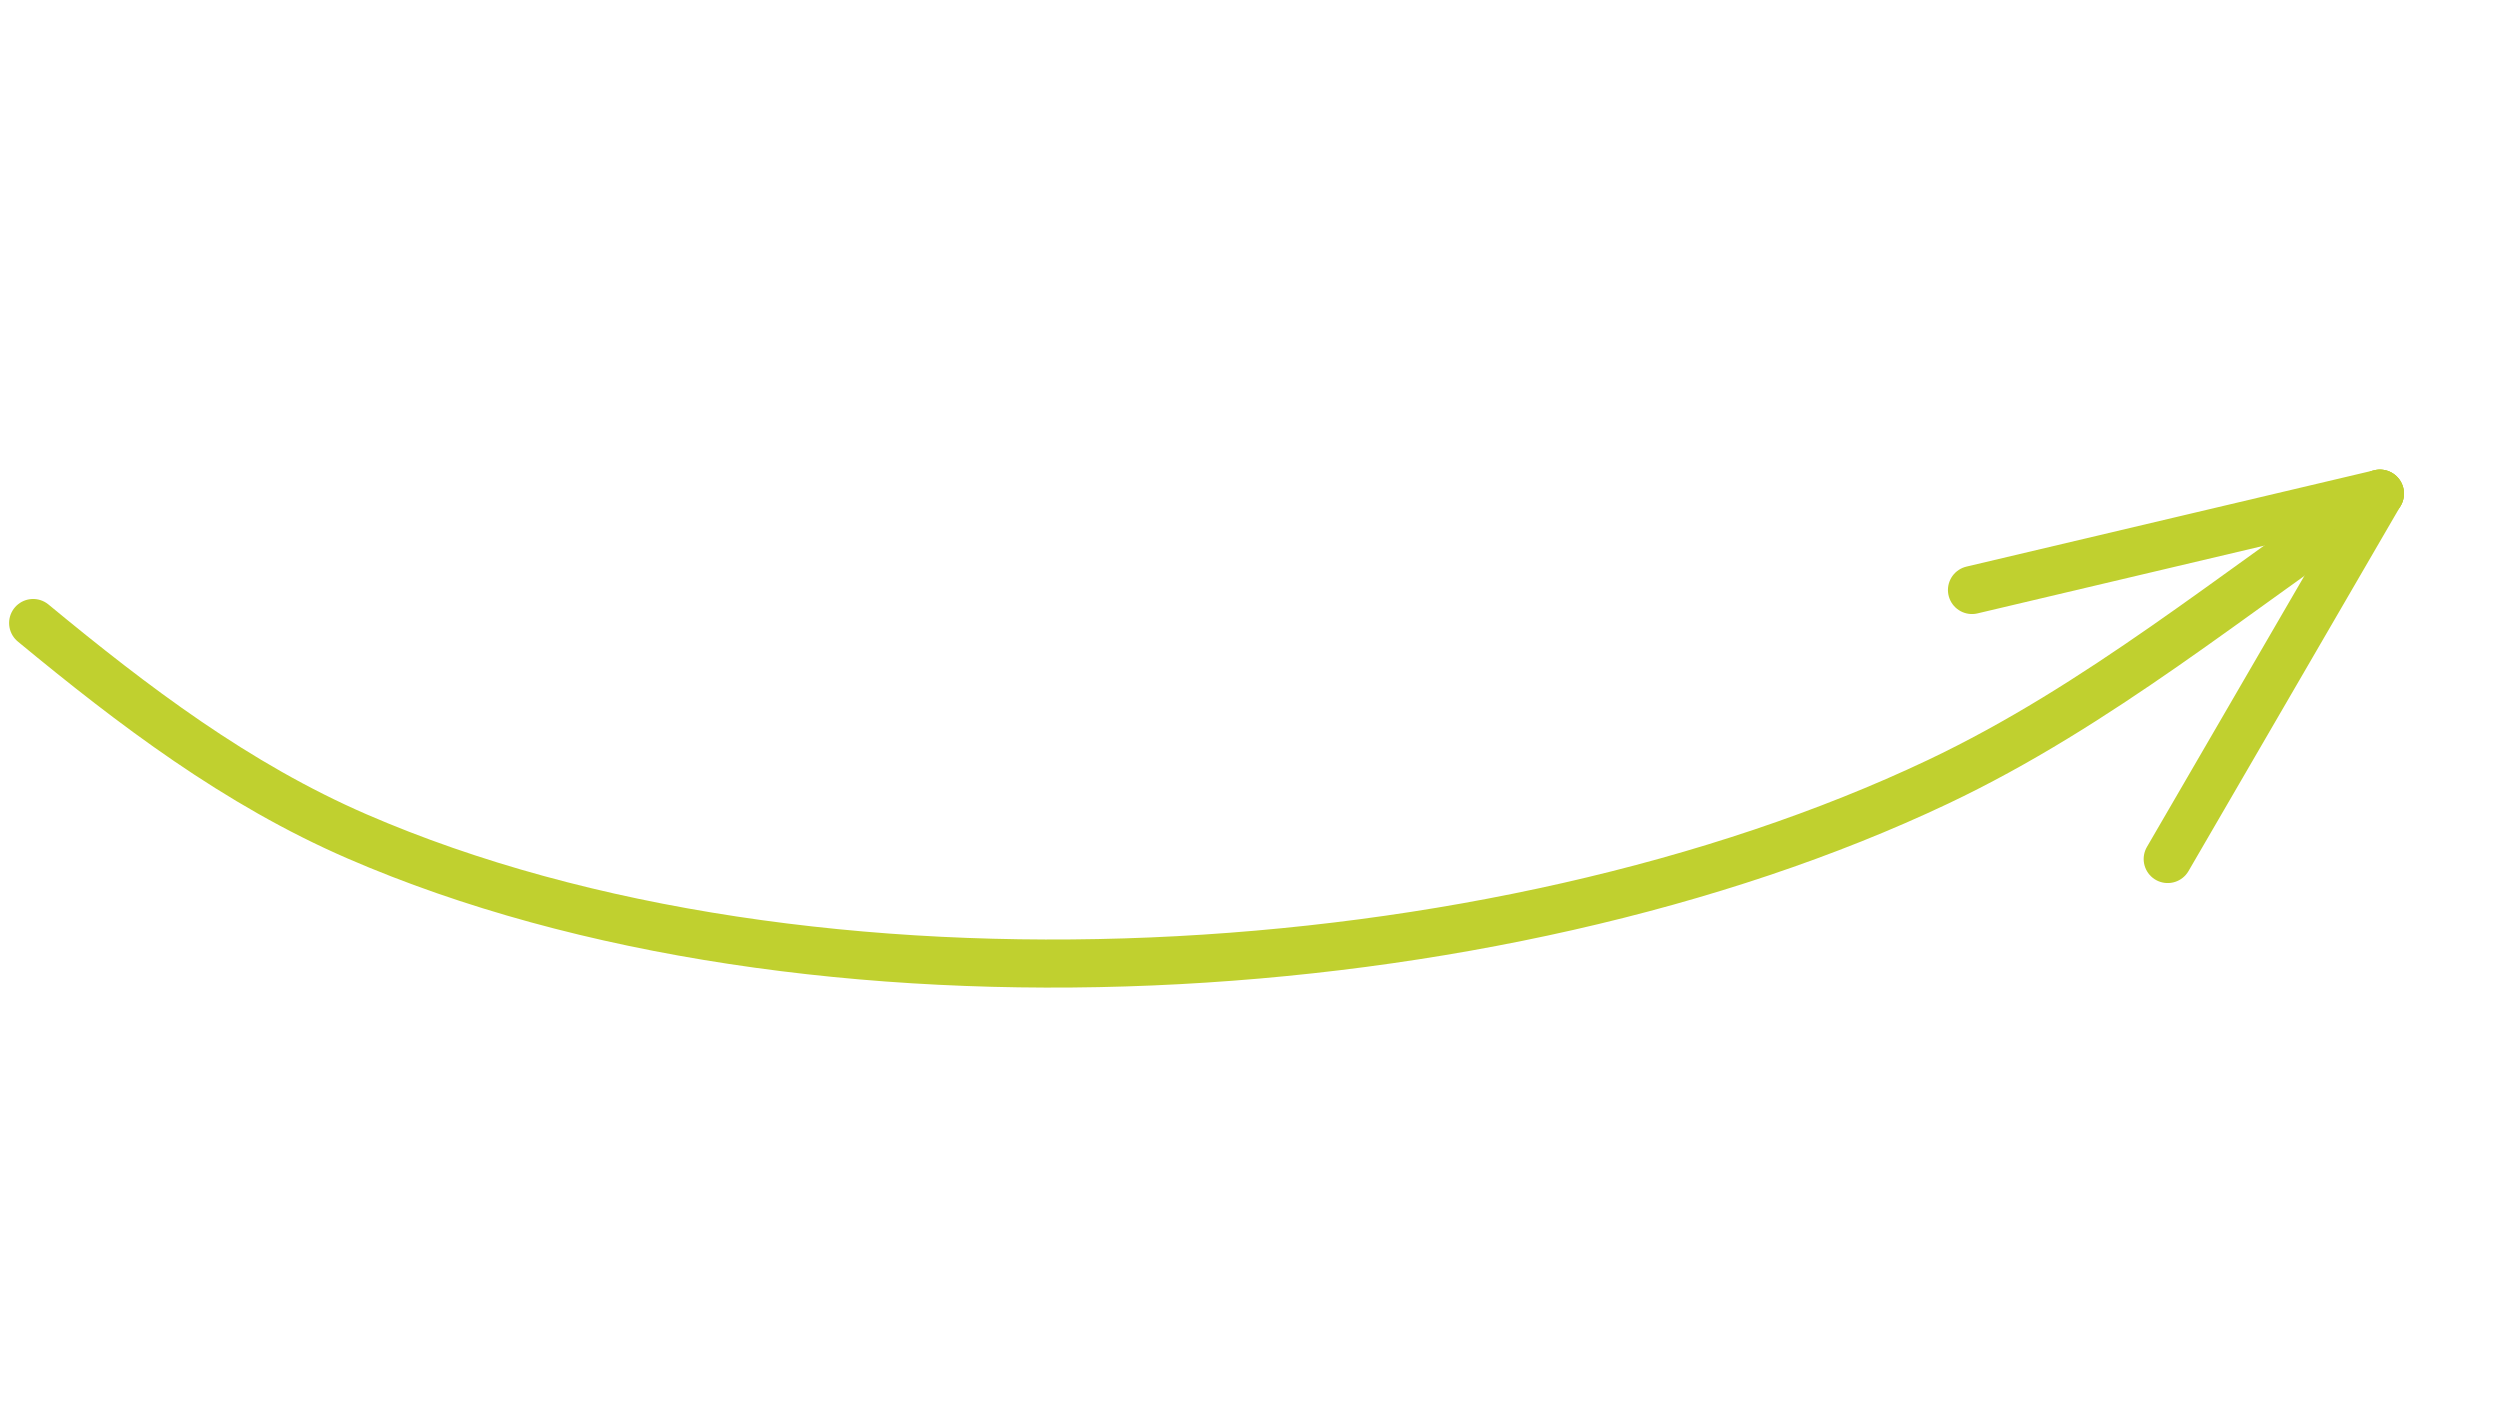 <?xml version="1.0" encoding="UTF-8"?> <svg xmlns="http://www.w3.org/2000/svg" width="208" height="117" viewBox="0 0 208 117" fill="none"><g clip-path="url(#clip0_2048_71)"><path d="M2.757 51.835C11.117 58.742 19.69 65.241 29.709 69.588C67.412 85.938 124.434 82.496 161.233 65.052C174.674 58.679 185.87 49.281 198.01 41.07" stroke="#C0D02F" stroke-width="4" stroke-linecap="round" stroke-linejoin="round"></path><path d="M198.01 41.07L180.353 71.47L198.01 41.07Z" stroke="#C0D02F" stroke-width="4" stroke-linecap="round" stroke-linejoin="round"></path><path d="M164.068 49.088L198.01 41.07" stroke="#C0D02F" stroke-width="4" stroke-linecap="round" stroke-linejoin="round"></path></g><defs><clipPath id="clip0_2048_71"><rect width="196" height="69" fill="white" transform="matrix(0.967 -0.256 -0.256 -0.967 17.686 116.934)"></rect></clipPath></defs></svg> 